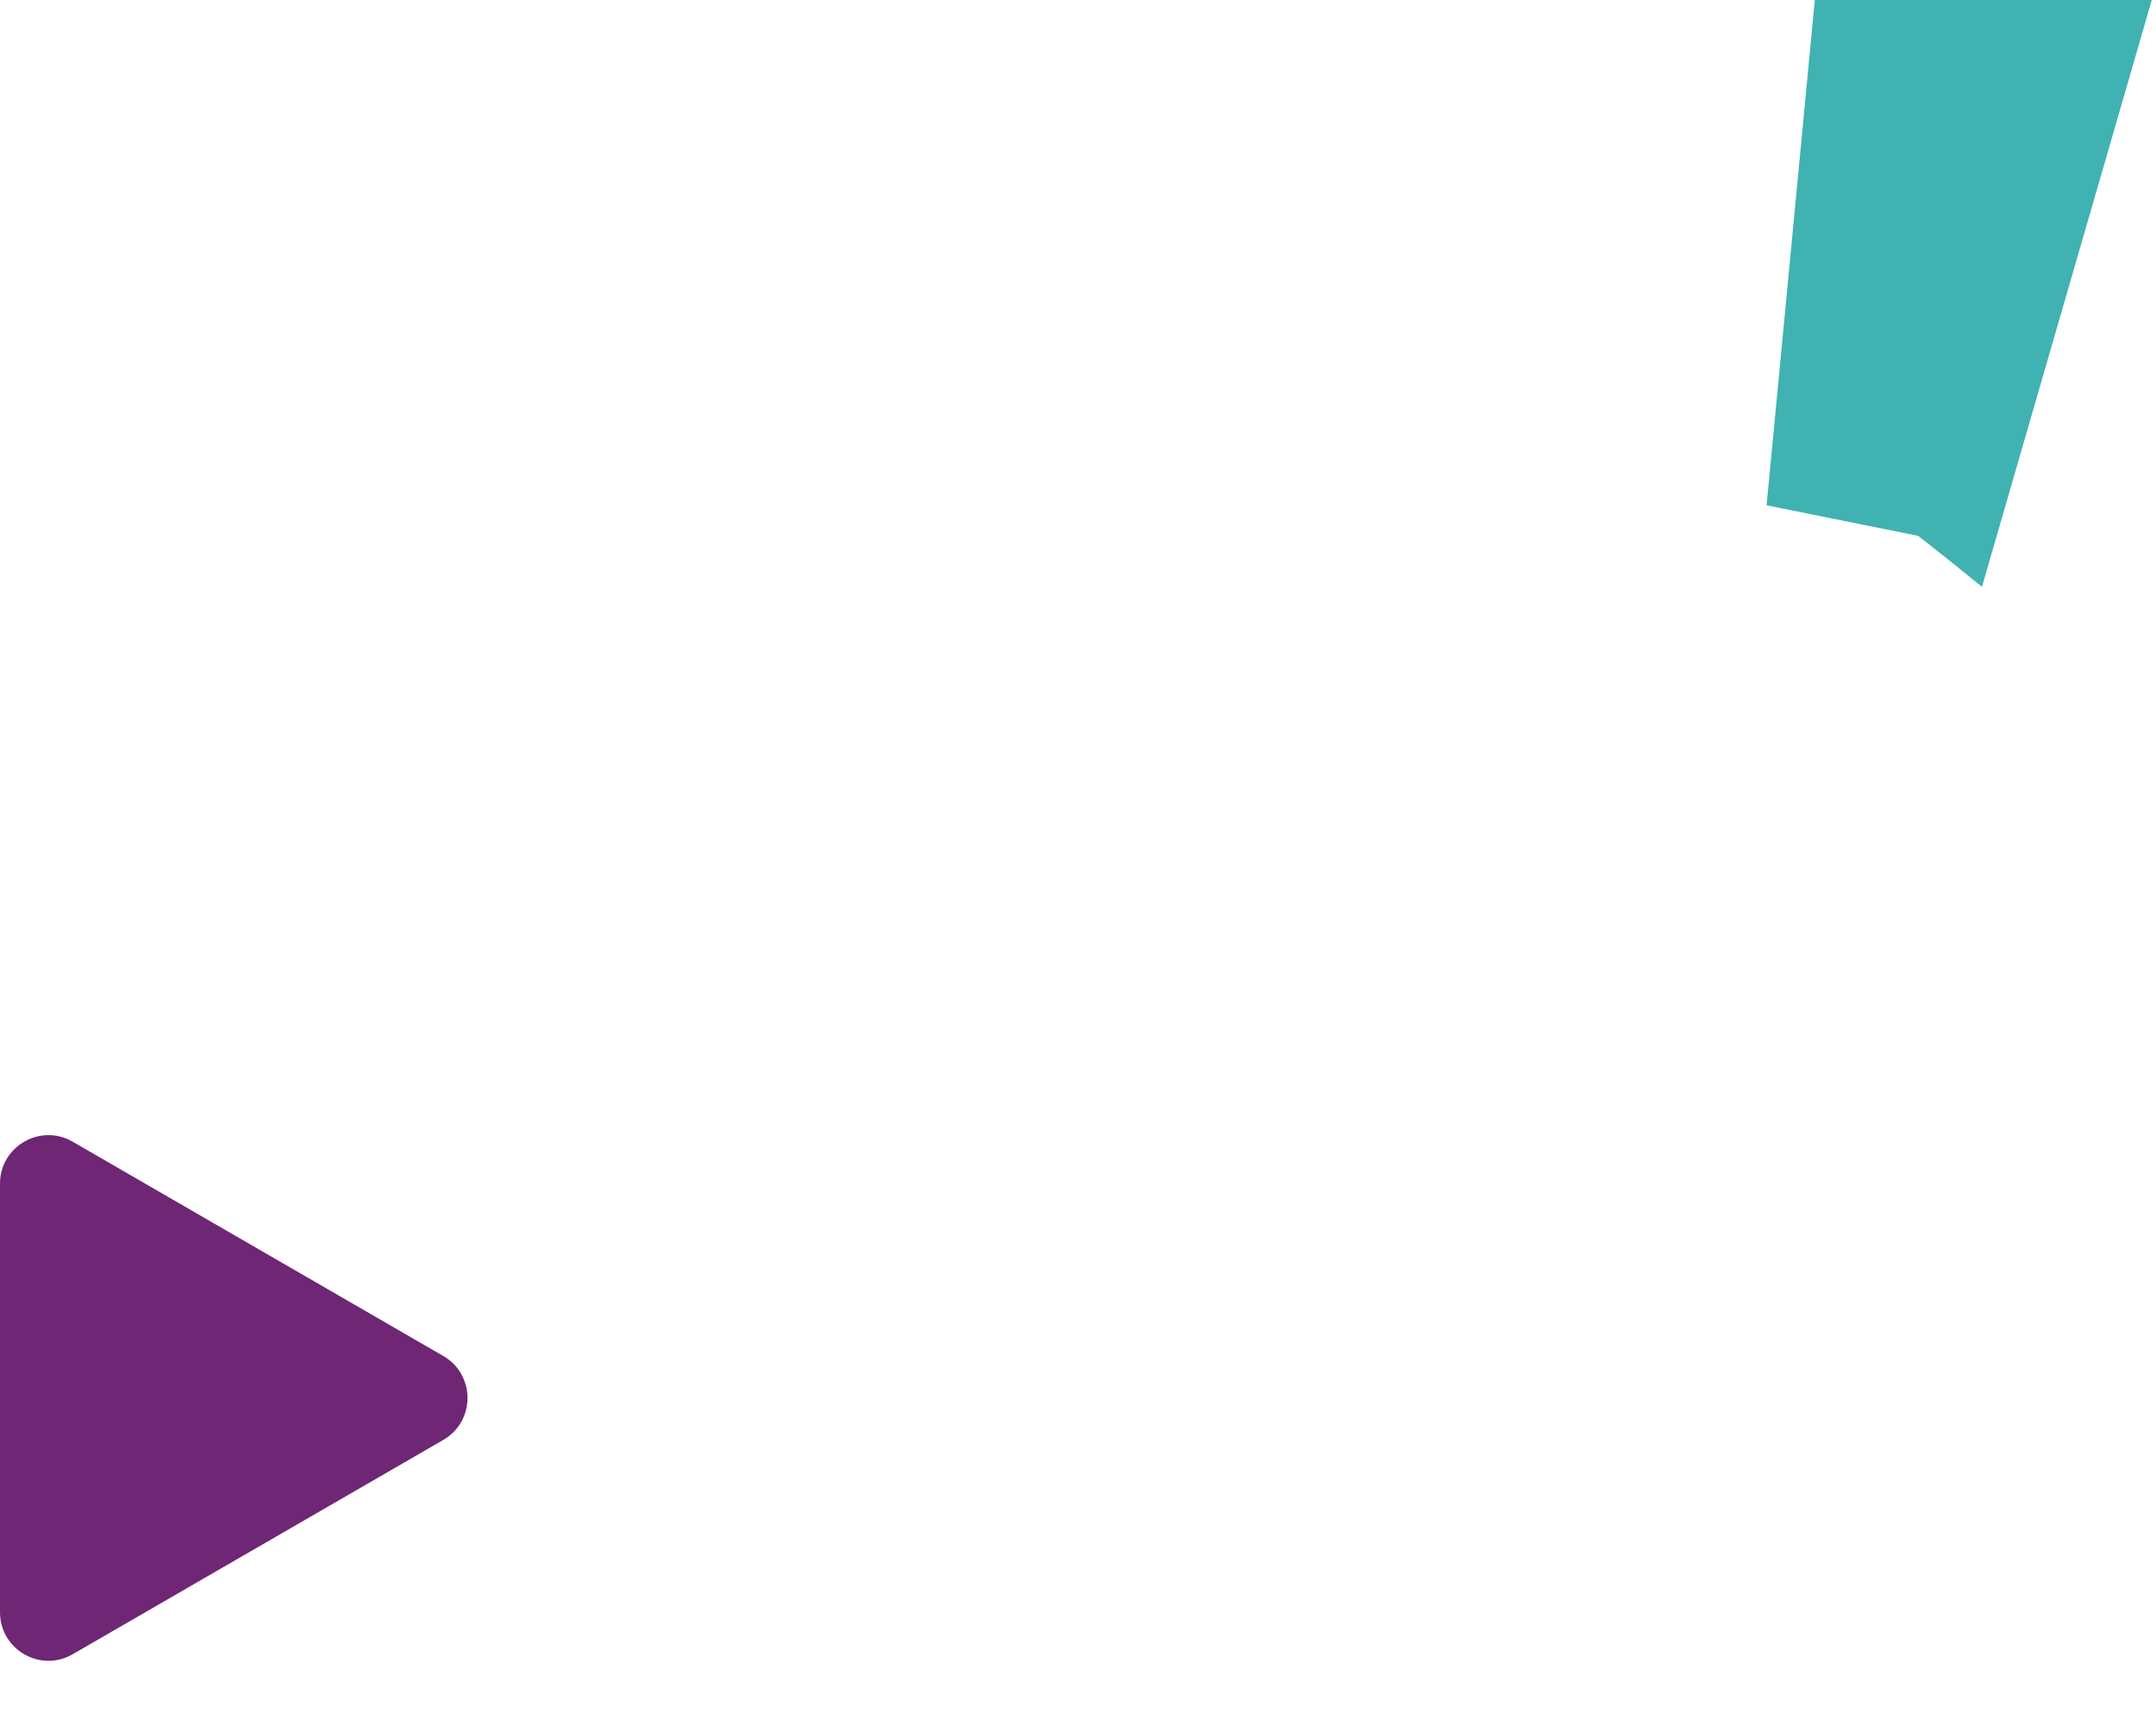 <svg width="89" height="71" viewBox="0 0 89 71" fill="none" xmlns="http://www.w3.org/2000/svg"><path d="M72.925 20.854L74.916 0L88.826 0L81.816 24.219C80.156 22.867 79.18 22.115 79.18 22.115L72.925 20.854Z" fill="#40B2B2"/><path d="M8.70567e-06 57.696L9.47889e-06 48.851C9.61353e-06 47.311 1.668 46.349 3.001 47.12L10.647 51.54L18.3 55.964C19.631 56.734 19.631 58.657 18.3 59.427L10.647 63.851L3.001 68.272C1.668 69.043 7.7978e-06 68.081 7.93244e-06 66.54L8.70567e-06 57.696Z" fill="#6F2674"/></svg>
